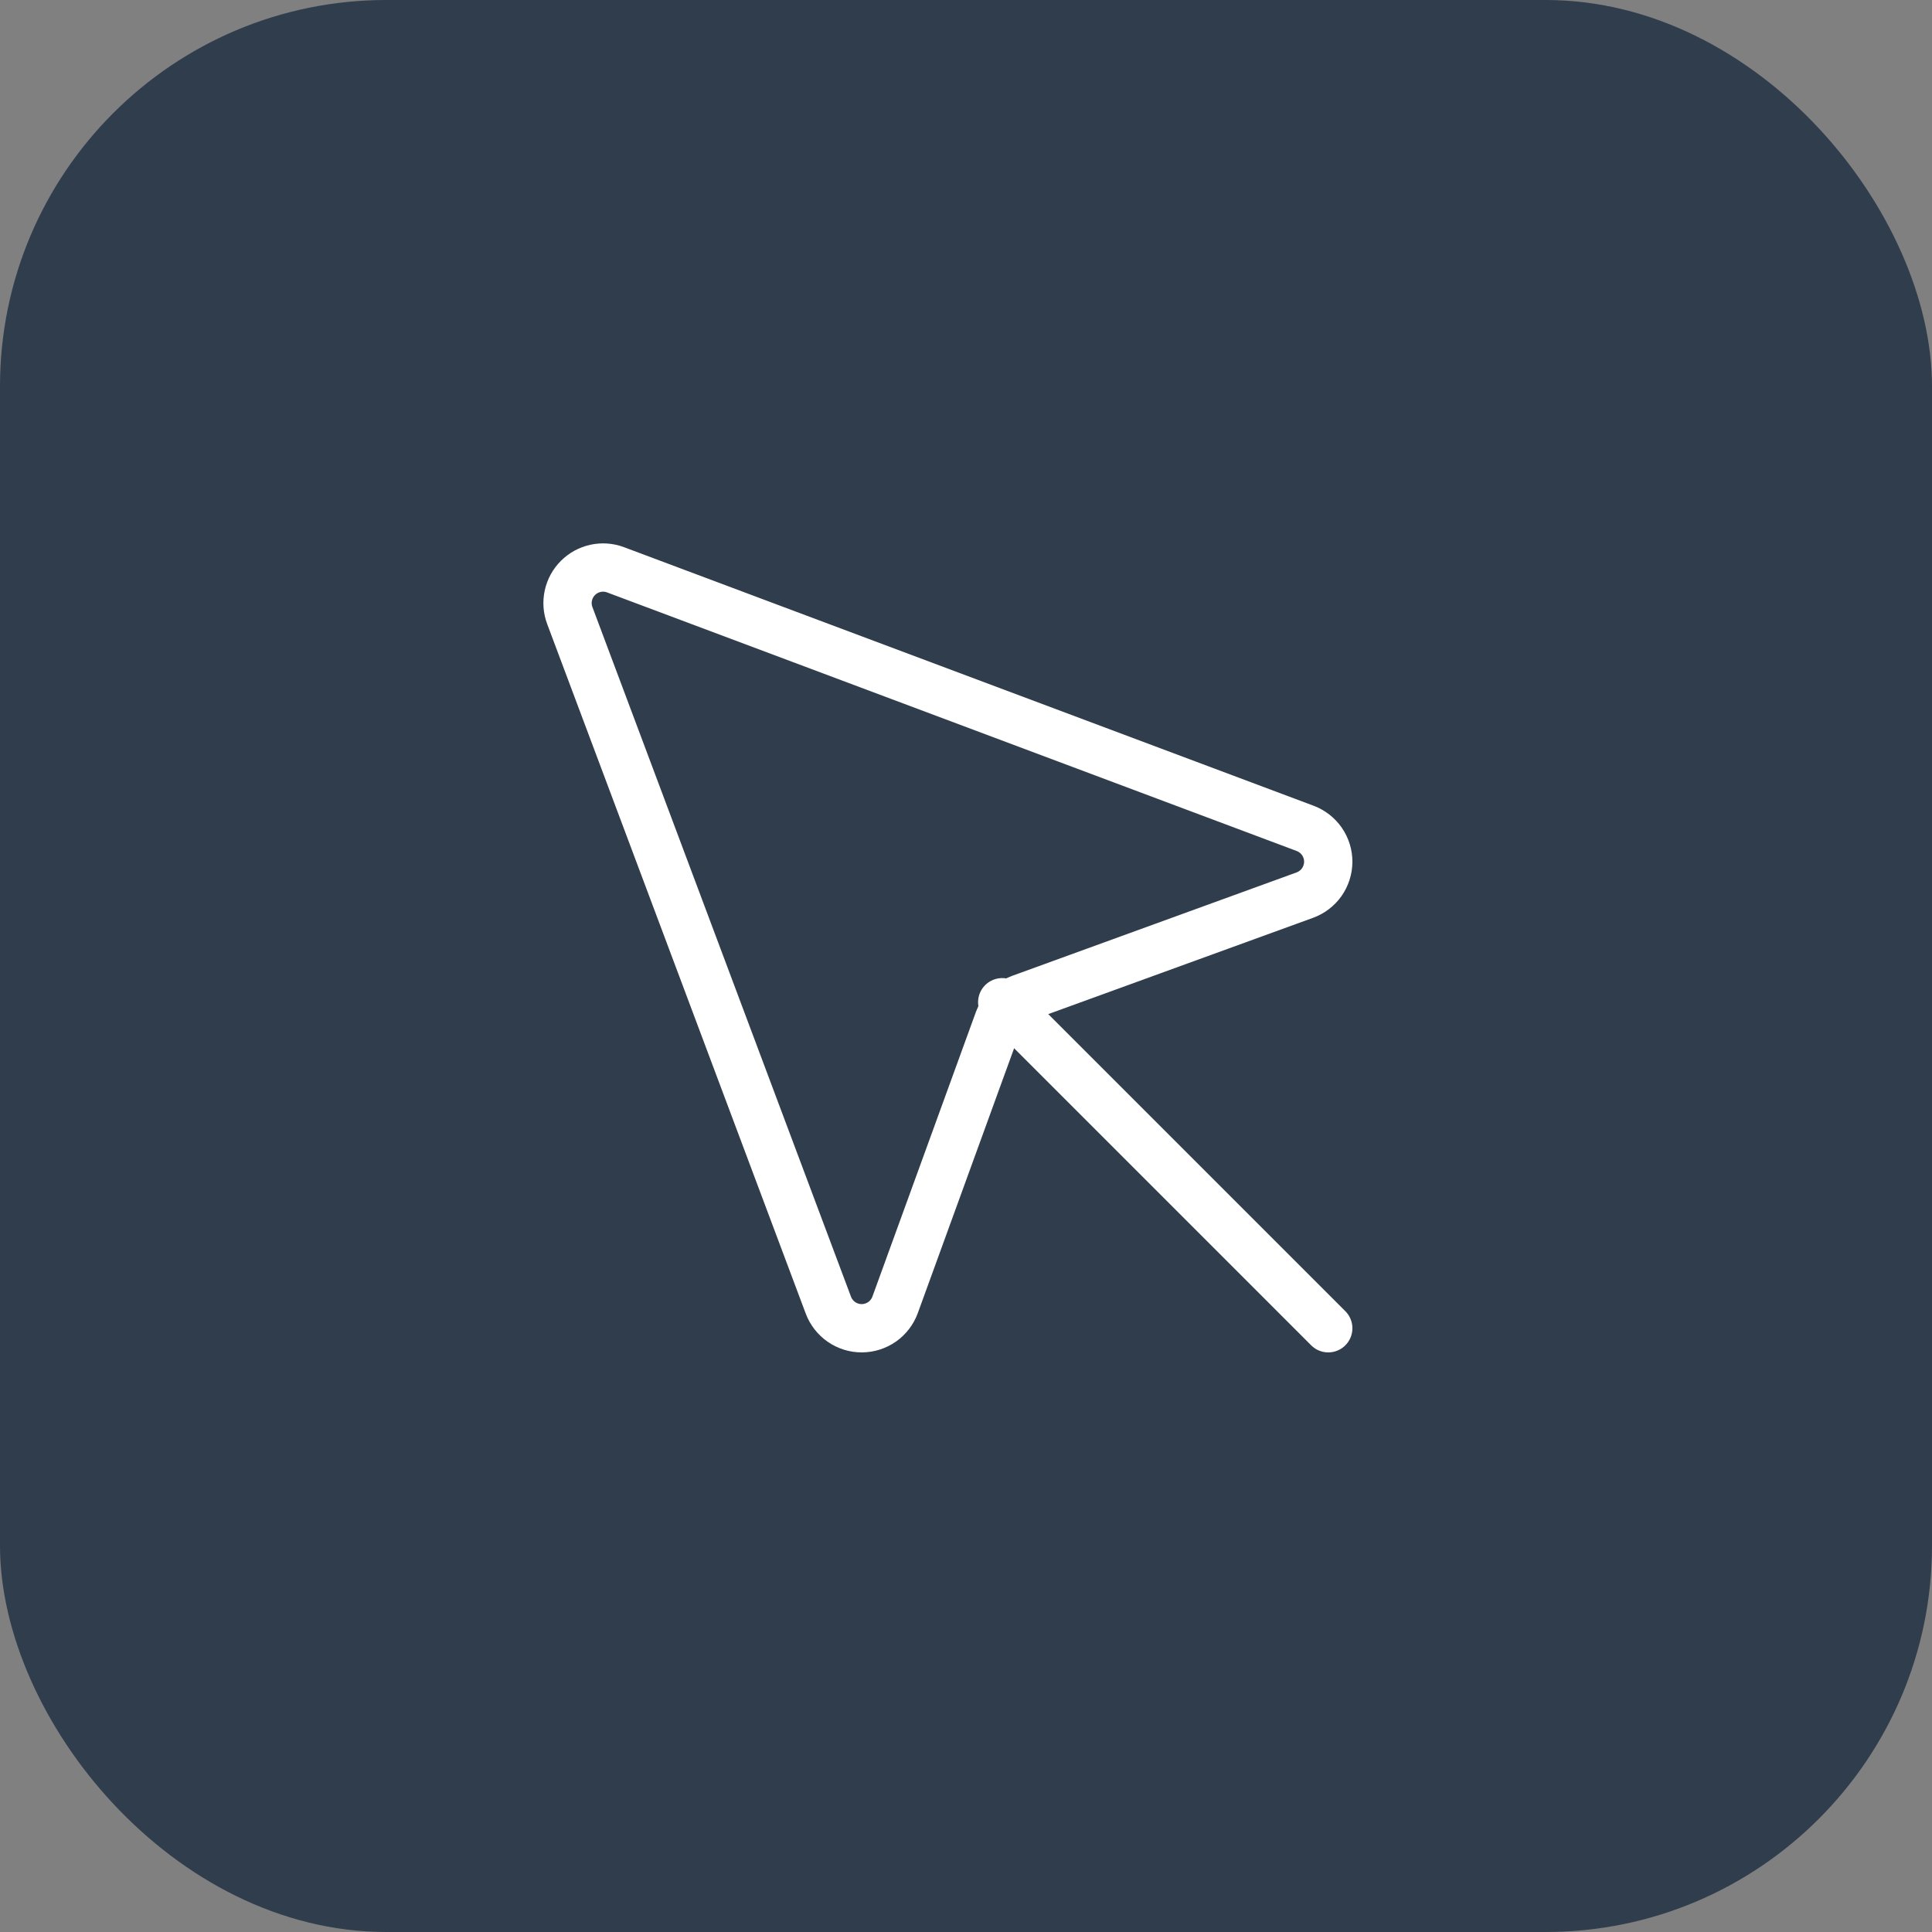 <?xml version="1.0" encoding="UTF-8"?> <svg xmlns="http://www.w3.org/2000/svg" width="40" height="40" viewBox="0 0 40 40" fill="none"><rect x="0" y="0" width="40" height="40" fill="#808080" stroke="none"/> <rect width="40" height="40" rx="8" fill="#2F3D4C"></rect> <path d="M11.797 12.744L17.151 27.023C17.204 27.163 17.299 27.285 17.423 27.37C17.546 27.455 17.694 27.501 17.844 27.5C17.994 27.499 18.141 27.452 18.264 27.366C18.387 27.279 18.48 27.157 18.532 27.016L20.677 21.117C20.713 21.016 20.772 20.924 20.848 20.848C20.924 20.772 21.016 20.713 21.117 20.677L27.016 18.532C27.157 18.48 27.279 18.387 27.366 18.264C27.452 18.141 27.499 17.994 27.5 17.844C27.501 17.694 27.455 17.546 27.37 17.423C27.285 17.299 27.163 17.204 27.023 17.151L12.744 11.797C12.612 11.747 12.468 11.737 12.33 11.767C12.192 11.797 12.065 11.866 11.966 11.966C11.866 12.065 11.797 12.192 11.767 12.33C11.737 12.468 11.747 12.612 11.797 12.744Z" stroke="white" stroke-linecap="round" stroke-linejoin="round"></path> <path d="M20.75 20.75L27.5 27.5" stroke="white" stroke-linecap="round" stroke-linejoin="round"></path> </svg> 